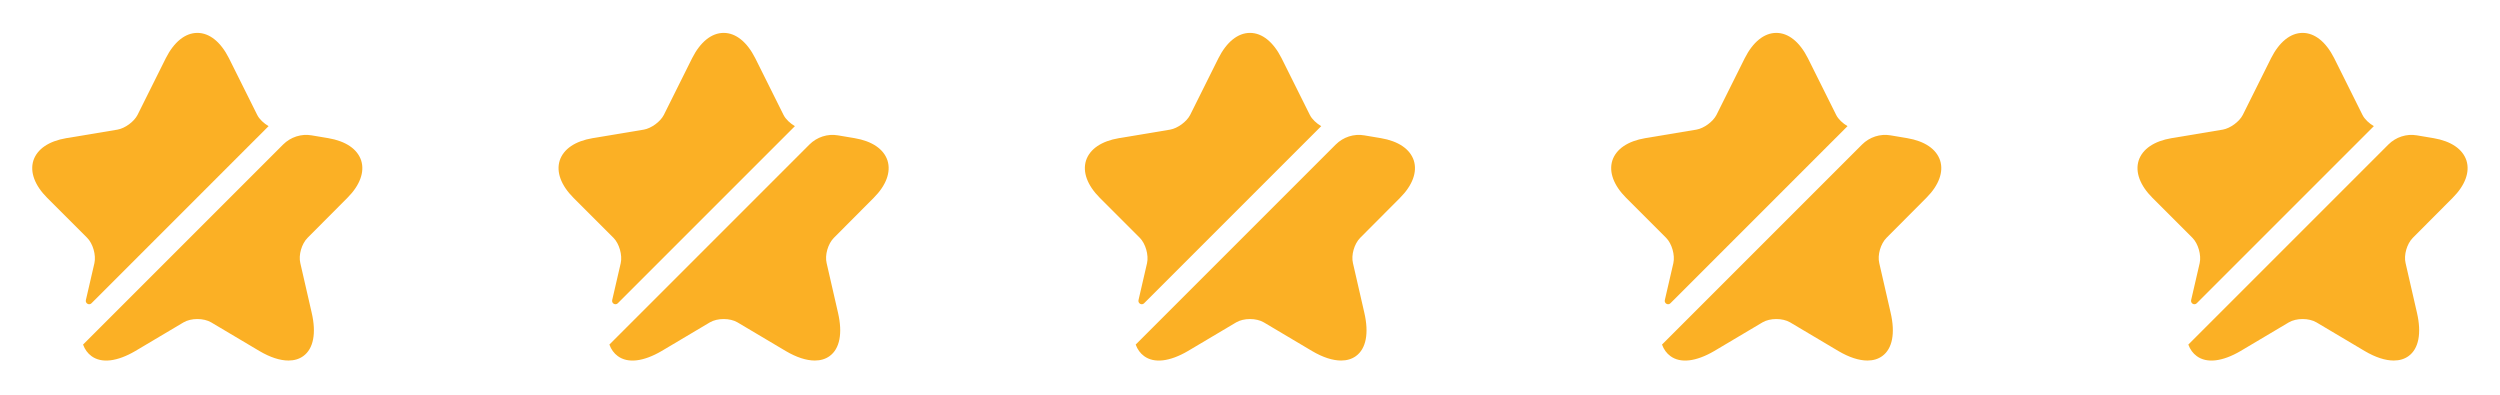 <svg width="152" height="24" viewBox="0 0 152 24" fill="none" xmlns="http://www.w3.org/2000/svg">
<path d="M5.74 16C5.85 15.51 5.65 14.81 5.3 14.46L2.87 12.03C2.11 11.27 1.81 10.46 2.03 9.76C2.26 9.06 2.97 8.58 4.03 8.4L7.15 7.88C7.6 7.8 8.15 7.4 8.36 6.99L10.08 3.54C10.58 2.55 11.26 2 12 2C12.74 2 13.42 2.55 13.92 3.54L15.64 6.99C15.77 7.25 16.04 7.5 16.33 7.67L5.56 18.44C5.42 18.58 5.18 18.45 5.22 18.25L5.74 16Z" fill="#FBB025"/>
<path d="M18.7 14.46C18.34 14.82 18.14 15.51 18.26 16L18.95 19.01C19.24 20.26 19.06 21.2 18.44 21.65C18.19 21.83 17.89 21.92 17.54 21.92C17.03 21.92 16.43 21.73 15.77 21.34L12.84 19.6C12.38 19.33 11.62 19.33 11.16 19.6L8.23 21.34C7.12 21.99 6.17 22.1 5.56 21.65C5.33 21.48 5.16 21.25 5.05 20.95L17.21 8.79C17.67 8.33 18.32 8.12 18.95 8.23L19.96 8.4C21.02 8.58 21.73 9.06 21.96 9.76C22.18 10.46 21.88 11.27 21.12 12.03L18.7 14.46Z" fill="#FBB025"/>
<path d="M37.74 16C37.85 15.51 37.65 14.81 37.3 14.46L34.87 12.03C34.11 11.27 33.81 10.46 34.03 9.76C34.26 9.06 34.97 8.58 36.03 8.4L39.15 7.88C39.6 7.8 40.15 7.4 40.36 6.99L42.08 3.54C42.58 2.55 43.26 2 44 2C44.74 2 45.42 2.55 45.92 3.54L47.64 6.99C47.77 7.25 48.04 7.5 48.33 7.67L37.56 18.44C37.42 18.58 37.18 18.45 37.22 18.25L37.74 16Z" fill="#FBB025"/>
<path d="M50.7 14.46C50.34 14.82 50.14 15.51 50.26 16L50.95 19.01C51.24 20.26 51.06 21.2 50.44 21.65C50.19 21.83 49.89 21.92 49.54 21.92C49.03 21.92 48.43 21.73 47.77 21.34L44.84 19.6C44.38 19.33 43.62 19.33 43.16 19.6L40.23 21.34C39.12 21.99 38.17 22.1 37.56 21.65C37.33 21.48 37.16 21.25 37.05 20.95L49.21 8.79C49.67 8.33 50.32 8.12 50.95 8.23L51.96 8.4C53.02 8.58 53.73 9.06 53.96 9.76C54.18 10.46 53.88 11.27 53.12 12.03L50.7 14.46Z" fill="#FBB025"/>
<path d="M69.74 16C69.85 15.51 69.65 14.81 69.3 14.46L66.87 12.03C66.11 11.27 65.81 10.46 66.03 9.76C66.26 9.06 66.97 8.58 68.03 8.4L71.15 7.88C71.6 7.8 72.15 7.4 72.36 6.99L74.08 3.54C74.58 2.55 75.26 2 76 2C76.74 2 77.42 2.55 77.92 3.54L79.64 6.99C79.77 7.25 80.04 7.5 80.33 7.67L69.56 18.44C69.42 18.58 69.18 18.45 69.22 18.25L69.74 16Z" fill="#FBB025"/>
<path d="M82.7 14.46C82.34 14.82 82.14 15.51 82.26 16L82.95 19.01C83.24 20.26 83.06 21.2 82.44 21.65C82.19 21.83 81.89 21.92 81.54 21.92C81.03 21.92 80.43 21.73 79.77 21.34L76.84 19.6C76.38 19.33 75.62 19.33 75.16 19.6L72.23 21.34C71.12 21.99 70.17 22.1 69.56 21.65C69.33 21.48 69.16 21.25 69.05 20.95L81.21 8.79C81.67 8.33 82.32 8.12 82.95 8.23L83.96 8.4C85.02 8.58 85.73 9.06 85.96 9.76C86.18 10.46 85.88 11.27 85.12 12.03L82.7 14.46Z" fill="#FBB025"/>
<path d="M101.74 16C101.85 15.51 101.65 14.81 101.3 14.46L98.87 12.03C98.11 11.27 97.81 10.46 98.03 9.76C98.26 9.06 98.97 8.58 100.03 8.4L103.15 7.88C103.6 7.8 104.15 7.4 104.36 6.99L106.08 3.54C106.58 2.55 107.26 2 108 2C108.74 2 109.42 2.55 109.92 3.54L111.64 6.99C111.77 7.25 112.04 7.5 112.33 7.67L101.56 18.44C101.42 18.58 101.18 18.45 101.22 18.25L101.74 16Z" fill="#FBB025"/>
<path d="M114.7 14.46C114.34 14.82 114.14 15.51 114.26 16L114.95 19.01C115.24 20.26 115.06 21.2 114.44 21.65C114.19 21.83 113.89 21.92 113.54 21.92C113.03 21.92 112.43 21.73 111.77 21.34L108.84 19.6C108.38 19.33 107.62 19.33 107.16 19.6L104.23 21.34C103.12 21.99 102.17 22.1 101.56 21.65C101.33 21.48 101.16 21.25 101.05 20.95L113.21 8.79C113.67 8.33 114.32 8.12 114.95 8.23L115.96 8.4C117.02 8.58 117.73 9.06 117.96 9.76C118.18 10.46 117.88 11.27 117.12 12.03L114.7 14.46Z" fill="#FBB025"/>
<path d="M133.74 16C133.85 15.51 133.65 14.81 133.3 14.46L130.87 12.03C130.11 11.27 129.81 10.46 130.03 9.76C130.26 9.06 130.97 8.58 132.03 8.4L135.15 7.88C135.6 7.8 136.15 7.4 136.36 6.99L138.08 3.54C138.58 2.55 139.26 2 140 2C140.74 2 141.42 2.55 141.92 3.54L143.64 6.99C143.77 7.25 144.04 7.5 144.33 7.67L133.56 18.44C133.42 18.58 133.18 18.45 133.22 18.25L133.74 16Z" fill="#FBB025"/>
<path d="M146.7 14.46C146.34 14.82 146.14 15.51 146.26 16L146.95 19.01C147.24 20.26 147.06 21.2 146.44 21.65C146.19 21.83 145.89 21.92 145.54 21.92C145.03 21.92 144.43 21.73 143.77 21.34L140.84 19.6C140.38 19.33 139.62 19.33 139.16 19.6L136.23 21.34C135.12 21.99 134.17 22.1 133.56 21.65C133.33 21.48 133.16 21.25 133.05 20.95L145.21 8.79C145.67 8.33 146.32 8.12 146.95 8.23L147.96 8.4C149.02 8.58 149.73 9.06 149.96 9.76C150.18 10.46 149.88 11.27 149.12 12.03L146.7 14.46Z" fill="#FBB025"/>
</svg>
